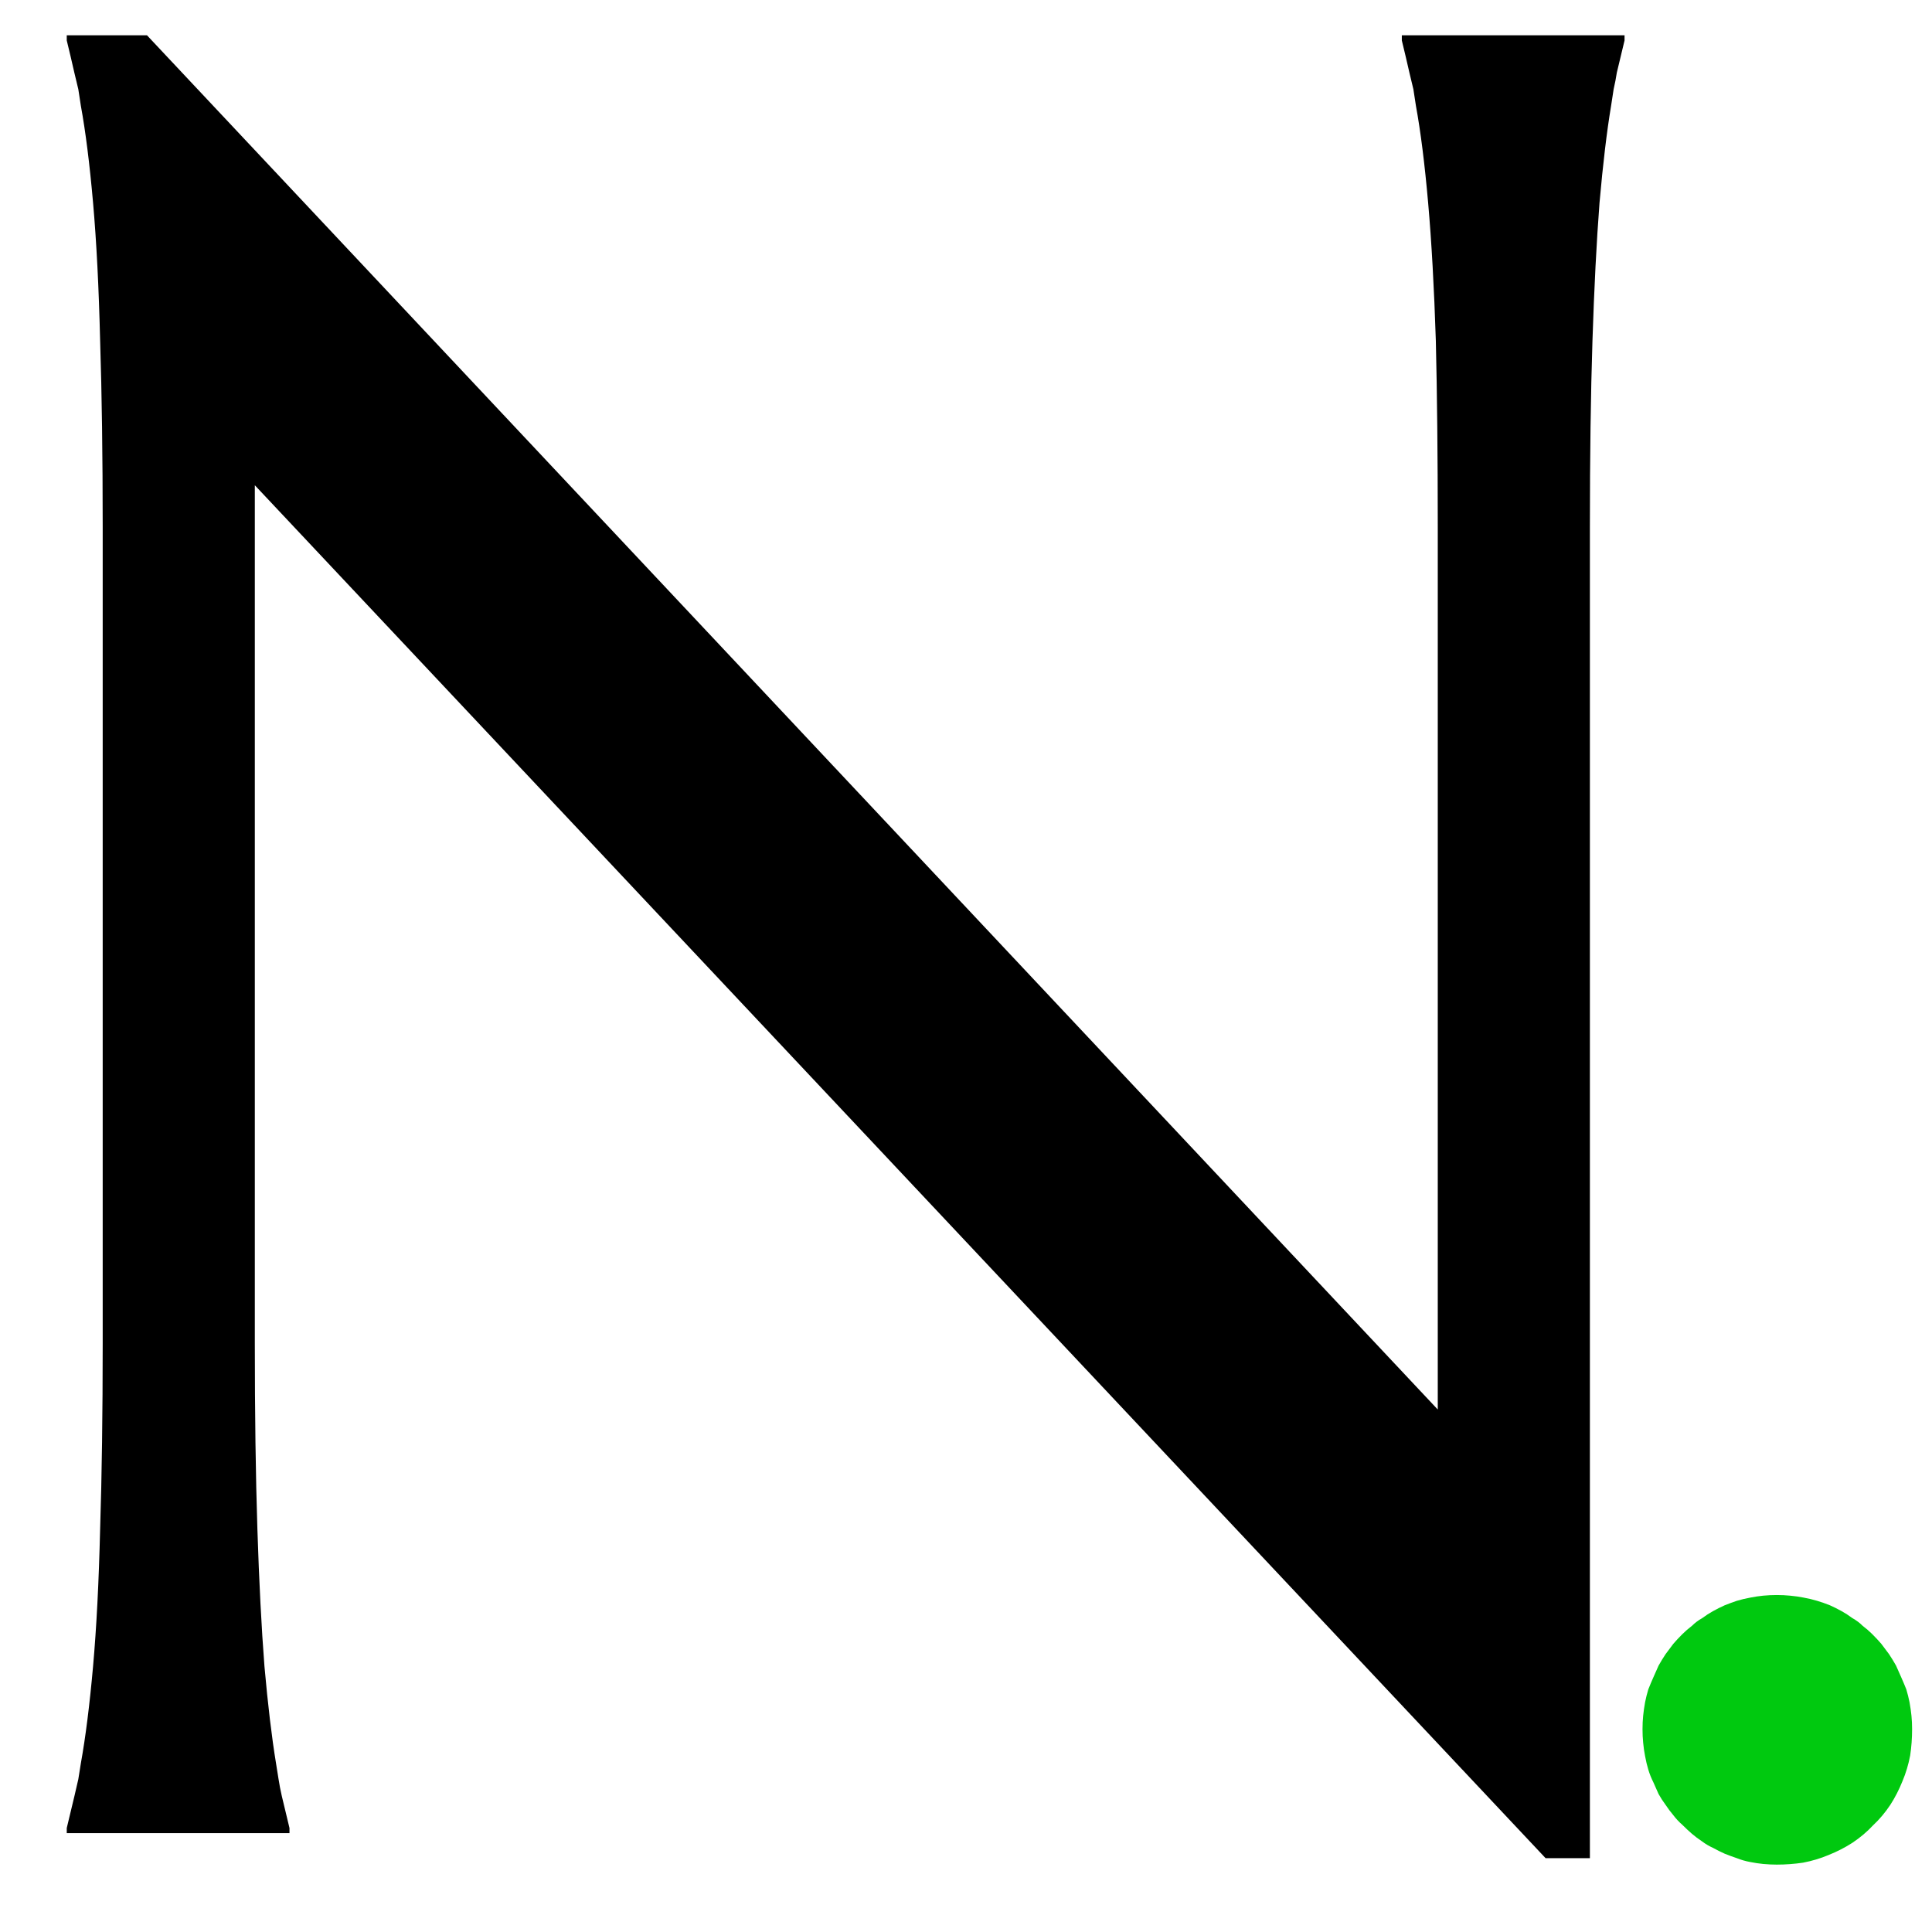 <svg version="1.2" xmlns="http://www.w3.org/2000/svg" viewBox="0 0 301 301" width="301" height="301">
	<title>Novateg_logo</title>
	<style>
		.s0 { fill: #000000 } 
		.s1 { fill: #00c90f } 
	</style>
	<g id="Component 1 – 1">
		<path id="Path 1" class="s0" d="m22.9 5.5l201.1 214.1v-137.5q0-16.6-0.3-29-0.4-12.4-1.2-21.5-0.8-9.1-1.9-15.1-0.2-1.3-0.4-2.6-0.3-1.3-0.6-2.5-0.3-1.3-0.6-2.6-0.3-1.2-0.6-2.5v-0.8h34.7v0.8q-0.3 1.3-0.6 2.5-0.3 1.3-0.6 2.5-0.2 1.3-0.5 2.6-0.2 1.3-0.4 2.6-1 6-1.8 15.1-0.7 9.1-1.1 21.5-0.4 12.4-0.4 29v207.4h-6.9l-201.1-213.9v133.6q0 16.6 0.4 29 0.4 12.4 1.1 21.4 0.8 9 1.8 15.1 0.2 1.2 0.4 2.5 0.2 1.3 0.5 2.6 0.3 1.2 0.6 2.5 0.3 1.3 0.6 2.5v0.8h-34.7v-0.8q0.3-1.2 0.6-2.5 0.3-1.3 0.6-2.5 0.3-1.3 0.6-2.6 0.2-1.3 0.4-2.5 1.1-6.1 1.9-15.1 0.8-9 1.1-21.4 0.4-12.4 0.4-29v-127.1q0-16.6-0.4-29-0.3-12.4-1.1-21.5-0.8-9.1-1.9-15.1-0.2-1.3-0.4-2.6-0.3-1.3-0.6-2.5-0.3-1.3-0.6-2.6-0.3-1.2-0.6-2.5v-0.8zm278.7 174.4q-0.1-5.5 0.4-10.9 0.6-5.5 1.7-10.9 1.1-5.4 2.7-10.6 1.7-5.3 3.9-10.3 2.1-4.8 4.6-9.4 2.6-4.6 5.5-8.9 3-4.4 6.4-8.4 3.4-4 7.2-7.6 3.8-3.7 8-7 4.2-3.3 8.6-6.1 4.5-2.9 9.3-5.3 4.7-2.4 9.6-4.4 5.3-2 10.7-3.6 5.4-1.5 10.9-2.6 5.5-1 11.1-1.5 5.7-0.5 11.3-0.5 5.5 0 11.1 0.5 5.5 0.4 11 1.4 5.4 1 10.8 2.4 5.3 1.5 10.5 3.4 5 1.9 9.7 4.2 4.7 2.3 9.2 5.1 4.5 2.7 8.7 5.9 4.1 3.2 8 6.8 3.8 3.7 7.3 7.7 3.4 4 6.4 8.4 3 4.3 5.6 9 2.5 4.6 4.6 9.5 8.8 20.3 8.8 45.5 0 5.2-0.5 10.3-0.4 5.1-1.4 10.2-0.9 5.1-2.3 10-1.4 5-3.2 9.8-1.8 4.8-4.1 9.4-2.3 4.6-5 8.9-2.8 4.3-5.9 8.4-3.2 4-6.7 7.7-3.7 3.8-7.8 7.3-4.1 3.4-8.6 6.4-4.4 3-9.1 5.6-4.7 2.5-9.7 4.5-20.9 8.9-47.8 8.9-5.5 0.1-11-0.4-5.5-0.5-10.9-1.4-5.5-1-10.8-2.4-5.3-1.5-10.5-3.4-4.9-1.8-9.6-4.1-4.7-2.3-9.2-5-4.5-2.8-8.7-5.9-4.2-3.2-8-6.8-3.9-3.6-7.3-7.6-3.5-4-6.5-8.3-3.1-4.3-5.6-9-2.6-4.6-4.6-9.4-8.8-20.3-8.8-45.5zm116.4 95.4q3.5 0 7-0.4 3.5-0.3 7-1.1 3.4-0.7 6.8-1.8 3.3-1.1 6.5-2.6 3.1-1.5 6.1-3.3 2.9-1.8 5.6-3.9 2.8-2.1 5.2-4.5 2.5-2.4 4.7-5.1 2.4-3 4.5-6.1 2.1-3.2 3.8-6.6 1.8-3.3 3.2-6.8 1.5-3.5 2.6-7.2 4.9-15.7 4.9-35.4 0.1-5.3-0.2-10.5-0.3-5.2-0.9-10.5-0.6-5.2-1.5-10.3-0.9-5.2-2.1-10.3-4.8-19.2-14.5-33.1-2.3-3.4-5-6.5-2.7-3.1-5.8-5.9-3-2.7-6.4-5.1-3.3-2.4-6.9-4.4-14.5-7.9-33.8-7.9-3.5 0-7 0.3-3.5 0.3-7 1-3.4 0.8-6.8 1.8-3.3 1.1-6.6 2.6-3.1 1.4-6 3.1-2.9 1.8-5.7 3.8-2.7 2.1-5.2 4.5-2.4 2.3-4.6 5-2.4 2.9-4.5 6-2.1 3.1-3.9 6.5-1.8 3.3-3.2 6.8-1.5 3.4-2.6 7-5.1 15.7-5.1 35.6 0 5.2 0.3 10.4 0.3 5.3 0.9 10.5 0.6 5.2 1.6 10.3 0.9 5.2 2.2 10.3 1.1 4.4 2.6 8.8 1.4 4.3 3.3 8.5 1.8 4.2 4 8.2 2.2 4.1 4.8 7.9 2.3 3.4 5 6.6 2.7 3.1 5.7 5.9 3.1 2.8 6.4 5.3 3.4 2.4 7 4.4 14.4 8.1 33.6 8.2zm176.3-199.7v0.8q-0.1 0.4-0.2 0.8-0.1 0.4-0.2 0.8 0 0.4-0.1 0.8 0 0.3-0.1 0.7-0.2 2.2-0.2 3.8 0.1 1.7 0.2 3.5 0.1 1.7 0.4 3.5 0.2 1.7 0.5 3.5 0.4 1.7 0.8 3.4 0.6 2.5 1.4 4.9 0.8 2.5 1.6 4.9 0.9 2.4 1.9 4.8 1 2.3 2 4.7l52 117.5 52.3-116q1.8-3.7 3.5-7.9 1.8-4.2 3.4-8.7 0.3-1.1 0.7-2.2 0.4-1.1 0.7-2.3 0.3-1.1 0.6-2.3 0.3-1.1 0.5-2.3 0.2-1.1 0.4-2.2 0.2-1.1 0.3-2.3 0.1-1.1 0.2-2.3 0.1-1.1 0.1-2.2 0-0.6 0-1.1-0.1-0.6-0.1-1.1-0.1-0.6-0.1-1.1-0.1-0.6-0.2-1.1-0.1-0.4-0.1-0.7-0.1-0.3-0.2-0.6-0.1-0.3-0.2-0.6-0.1-0.3-0.3-0.6v-0.8h36.9v0.8q-3.7 3.9-9.6 13.8-1.7 3-3.3 6.1-1.6 3.1-3.2 6.2-1.5 3.2-2.9 6.4-1.4 3.2-2.7 6.4l-77.9 173h-12.5l-71.9-163.1q-3.9-8.9-8.3-17.2-4.4-8.3-8.2-14.9-3.8-6.5-6.7-10.9-2.9-4.4-4.1-5.8v-0.8zm305.6 144h-49.8q-9.9 0-18.9 0.1-9 0.1-16.4 0.2-7.4 0.1-11.5 0.1l-7.3 15.2q-4.6 9.4-8 16.3-3.3 7-5.4 12.2-0.5 1.1-0.9 2.3-0.5 1.1-0.9 2.2-0.3 1.2-0.7 2.3-0.3 1.1-0.7 2.3-0.2 0.9-0.4 1.8-0.2 0.8-0.3 1.7-0.1 0.9-0.2 1.8 0 0.9 0 1.8 0 0.4 0 0.8 0 0.4 0 0.9 0 0.4 0.1 0.8 0 0.4 0.1 0.8 0 0.2 0 0.4 0.1 0.2 0.2 0.4 0 0.2 0.1 0.4 0.1 0.2 0.2 0.4v0.8h-34.3v-0.8q0.6-0.7 1.1-1.4 0.6-0.7 1.1-1.5 0.6-0.7 1.1-1.5 0.5-0.7 1-1.5 2.9-4.6 6.7-11.3 3.8-6.6 8.2-15 4.4-8.4 8.7-17.4l79.7-164.4h14.6l78.2 164.4q4.4 9.4 9 18 4.6 8.6 8.5 15.3 3.9 6.7 6.9 11.1 0.4 0.7 0.8 1.4 0.5 0.7 1 1.3 0.5 0.7 1 1.3 0.5 0.6 1.1 1.2v0.8h-50q0.1-0.3 0.1-0.7 0.1-0.3 0.2-0.7 0-0.4 0-0.7 0.1-0.4 0.1-0.7v-2.9q-0.1-1.3-0.2-2.6-0.2-1.3-0.4-2.6-0.2-1.3-0.5-2.6-0.4-1.3-0.8-2.5-1.8-6.1-4.5-12.4-2.6-6.4-5.4-12.2-2.9-5.9-4.6-9.8zm-89.1-15.2h11.9q8.2 0 17.5-0.1 9.3-0.1 18.6-0.1 9.4 0 18.2-0.1 8.8-0.1 15.8-0.1l-40.4-86.3zm236.9-114.3q-4.1 0-8.1 0.1-4 0-8.1 0.2-4 0.2-8.1 0.5-4 0.3-8 0.8-14.6 1.5-25.1 3.3-12.1 2.1-21.9 4.7l3.9-25.2q2.9 0.4 9.6 0.5 6.6 0.2 13.9 0.3 7.4 0.1 13.9 0.2 6.5 0.1 9.1 0.1h92.4q2.3 0 8.7-0.1 6.3-0.1 13.5-0.2 7.3-0.1 13.9-0.3 6.6-0.1 9.6-0.5l3.9 25.2q-9.4-2.6-21.5-4.7-10.4-1.8-24.9-3.3-4.1-0.5-8.2-0.8-4-0.3-8.1-0.5-4.1-0.2-8.2-0.2-4.1-0.1-8.2-0.1v115q0 17.6 0.4 30.7 0.4 13.1 1 22.6 0.7 9.4 1.7 15.9 0.2 1.3 0.4 2.6 0.3 1.4 0.6 2.7 0.3 1.3 0.6 2.6 0.3 1.3 0.7 2.6v0.8h-45.1v-0.8q0.4-1.3 0.8-2.6 0.3-1.3 0.6-2.6 0.3-1.3 0.6-2.7 0.2-1.3 0.4-2.6 1-6.5 1.7-15.9 0.8-9.5 1.2-22.6 0.4-13.1 0.4-30.7zm146.3-14.4q19.1 0 39.2-0.1 20.1-0.1 37.3-0.4 17.2-0.3 29.6-0.7 12.4-0.4 16.3-1.2l-7.6 21.1q-5.3-1.3-11.9-2.5-5.9-1-14.2-1.9-2.4-0.2-4.8-0.4-2.4-0.1-4.8-0.3-2.4-0.1-4.8-0.1-2.4-0.1-4.8 0-3.9 0-9 0.3-5.1 0.2-9.8 0.6-5.4 0.4-11.1 0.8v77.2q15.8-0.2 28.5-0.8 12.7-0.6 21.7-1.6 10.6-0.8 18.6-2.1l-4.7 23.2q-10.8-1.4-21.7-2.3-9.4-1-20.7-1.7-11.3-0.7-21.7-0.7v88.7q18.2 0 33.4-1.5 15.3-1.4 26.6-3.2 13.3-2.1 24-4.9l-4.5 25.6q-2.9-0.2-9.5-0.5-6.5-0.3-13.6-0.4-7.2-0.1-13.4-0.2-6.3-0.1-8.6-0.1h-74v-0.7q0.4-1.3 0.7-2.6 0.4-1.3 0.7-2.7 0.3-1.3 0.6-2.6 0.2-1.3 0.4-2.7 1.1-6.4 1.8-15.9 0.7-9.5 1-22.6 0.4-13 0.4-30.6v-49.2q0-17.6-0.4-30.6-0.3-13-1-22.5-0.7-9.4-1.8-15.9-0.2-1.3-0.4-2.7-0.3-1.3-0.6-2.6-0.3-1.3-0.7-2.6-0.3-1.3-0.7-2.6zm366.8 186.3q0 0.5-0.1 1.1 0 0.5 0 1.1-0.1 0.5-0.2 1-0.1 0.6-0.2 1.1-0.2 0.5-0.4 0.9-0.2 0.4-0.5 0.8-0.3 0.3-0.6 0.7-0.4 0.3-0.8 0.5-3.7 2.6-7.6 4.8-3.9 2.3-7.9 4.3-4.1 1.9-8.3 3.5-4.2 1.7-8.5 3-18.5 5.7-43.3 5.7-27.9 0-50.8-8-23-8-39.4-22.4-4.1-3.5-7.7-7.5-3.7-4-6.9-8.3-3.2-4.4-6-9-2.7-4.7-4.9-9.6-9.1-20.1-9.1-44.6 0-5.2 0.6-10.4 0.5-5.2 1.5-10.3 1.1-5.1 2.6-10.1 1.6-5 3.6-9.8 2.1-4.9 4.7-9.6 2.5-4.7 5.5-9.1 3-4.4 6.5-8.5 3.4-4 7.3-7.7 4.1-4 8.5-7.5 4.5-3.5 9.3-6.6 4.7-3.1 9.8-5.7 5.1-2.6 10.3-4.7 22.4-9.1 50.5-9.1 3.5-0.1 7 0 3.5 0.1 6.9 0.4 3.5 0.2 7 0.5 3.4 0.3 6.9 0.7 3.2 0.4 6.3 0.9 3.2 0.6 6.4 1.2 3.1 0.7 6.2 1.4 3.2 0.8 6.3 1.7l14.6 35.2-1.9 1.3q-3-3.4-6.2-6.4-3.3-3.1-6.9-5.7-3.6-2.7-7.4-5.1-3.8-2.3-7.9-4.2-16.6-7.9-38-7.9-4.2 0-8.3 0.3-4.1 0.3-8.2 1.1-4 0.7-8 1.8-4 1-7.9 2.5-3.6 1.3-7 3.1-3.4 1.7-6.6 3.8-3.3 2.1-6.3 4.5-2.9 2.4-5.7 5.1-2.7 2.8-5.2 5.9-2.5 3.2-4.6 6.5-2.2 3.4-3.9 6.9-1.8 3.6-3.2 7.3-6 15.9-6 36-0.1 5.3 0.3 10.6 0.3 5.3 1 10.6 0.7 5.2 1.8 10.5 1.1 5.2 2.6 10.3 1.2 4.5 2.9 8.9 1.8 4.4 3.9 8.7 2.1 4.2 4.7 8.2 2.5 4 5.4 7.7 2.9 3.5 6.1 6.7 3.2 3.2 6.7 6 3.5 2.8 7.4 5.1 3.8 2.4 7.9 4.3 16.7 8.1 38.9 8.1 19.2 0 29.8-4.9 10.7-4.9 10.7-11.2v-10.3q0-10.2-0.2-17.6-0.2-7.4-0.6-12.8-0.4-5.4-1.1-9.3-0.1-0.9-0.3-1.8-0.2-0.9-0.4-1.8-0.2-0.9-0.5-1.8-0.2-0.9-0.5-1.8v-0.8h41.6v0.8q-0.2 0.9-0.5 1.7-0.2 0.9-0.4 1.8-0.3 0.9-0.5 1.8-0.1 0.8-0.3 1.7-0.2 1.3-0.4 2.5-0.2 1.2-0.4 2.4-0.1 1.2-0.3 2.5-0.1 1.2-0.2 2.4-0.5 5.7-0.8 13.3-0.3 7.6-0.3 17.6z"/>
		<path id="Path 2" class="s1" d="m255.9 269.4q0-1.1 0.1-2.1 0.1-1 0.3-2.1 0.2-1 0.5-2 0.4-1 0.8-1.9 0.4-0.9 0.8-1.8 0.5-0.9 1.1-1.8 0.6-0.8 1.2-1.6 0.6-0.7 1.4-1.5 0.7-0.7 1.5-1.3 0.7-0.7 1.6-1.2 0.8-0.6 1.7-1.1 0.9-0.5 1.8-0.9 1-0.4 1.9-0.7 1-0.3 2.1-0.5 1-0.2 2-0.3 1.1-0.1 2.1-0.1 1.1 0 2.1 0.1 1.1 0.1 2.1 0.3 1.1 0.2 2.1 0.5 1 0.3 2 0.7 0.9 0.4 1.8 0.9 0.9 0.5 1.7 1.1 0.9 0.5 1.6 1.2 0.8 0.6 1.5 1.3 0.8 0.8 1.4 1.5 0.6 0.8 1.2 1.6 0.6 0.9 1.1 1.8 0.4 0.9 0.8 1.8 0.4 0.9 0.8 1.9 0.3 1 0.5 2 0.2 1.1 0.3 2.1 0.1 1 0.1 2.1 0 2.1-0.3 4.1-0.4 2.1-1.2 4-0.8 2-1.9 3.7-1.2 1.8-2.7 3.2-1.4 1.5-3.2 2.7-1.7 1.1-3.7 1.9-1.9 0.8-4 1.2-2 0.3-4.1 0.3-1 0-2.1-0.1-1-0.1-2-0.3-1.1-0.2-2.1-0.6-0.9-0.3-1.9-0.7-0.9-0.4-1.8-0.9-0.9-0.4-1.7-1-0.9-0.6-1.6-1.2-0.8-0.7-1.5-1.4-0.8-0.7-1.4-1.5-0.6-0.7-1.2-1.6-0.6-0.8-1.1-1.7-0.4-0.9-0.8-1.8-0.5-1-0.8-2-0.3-1-0.5-2.1-0.2-1-0.3-2.1-0.1-1-0.1-2.1z"/>
	</g>
</svg>